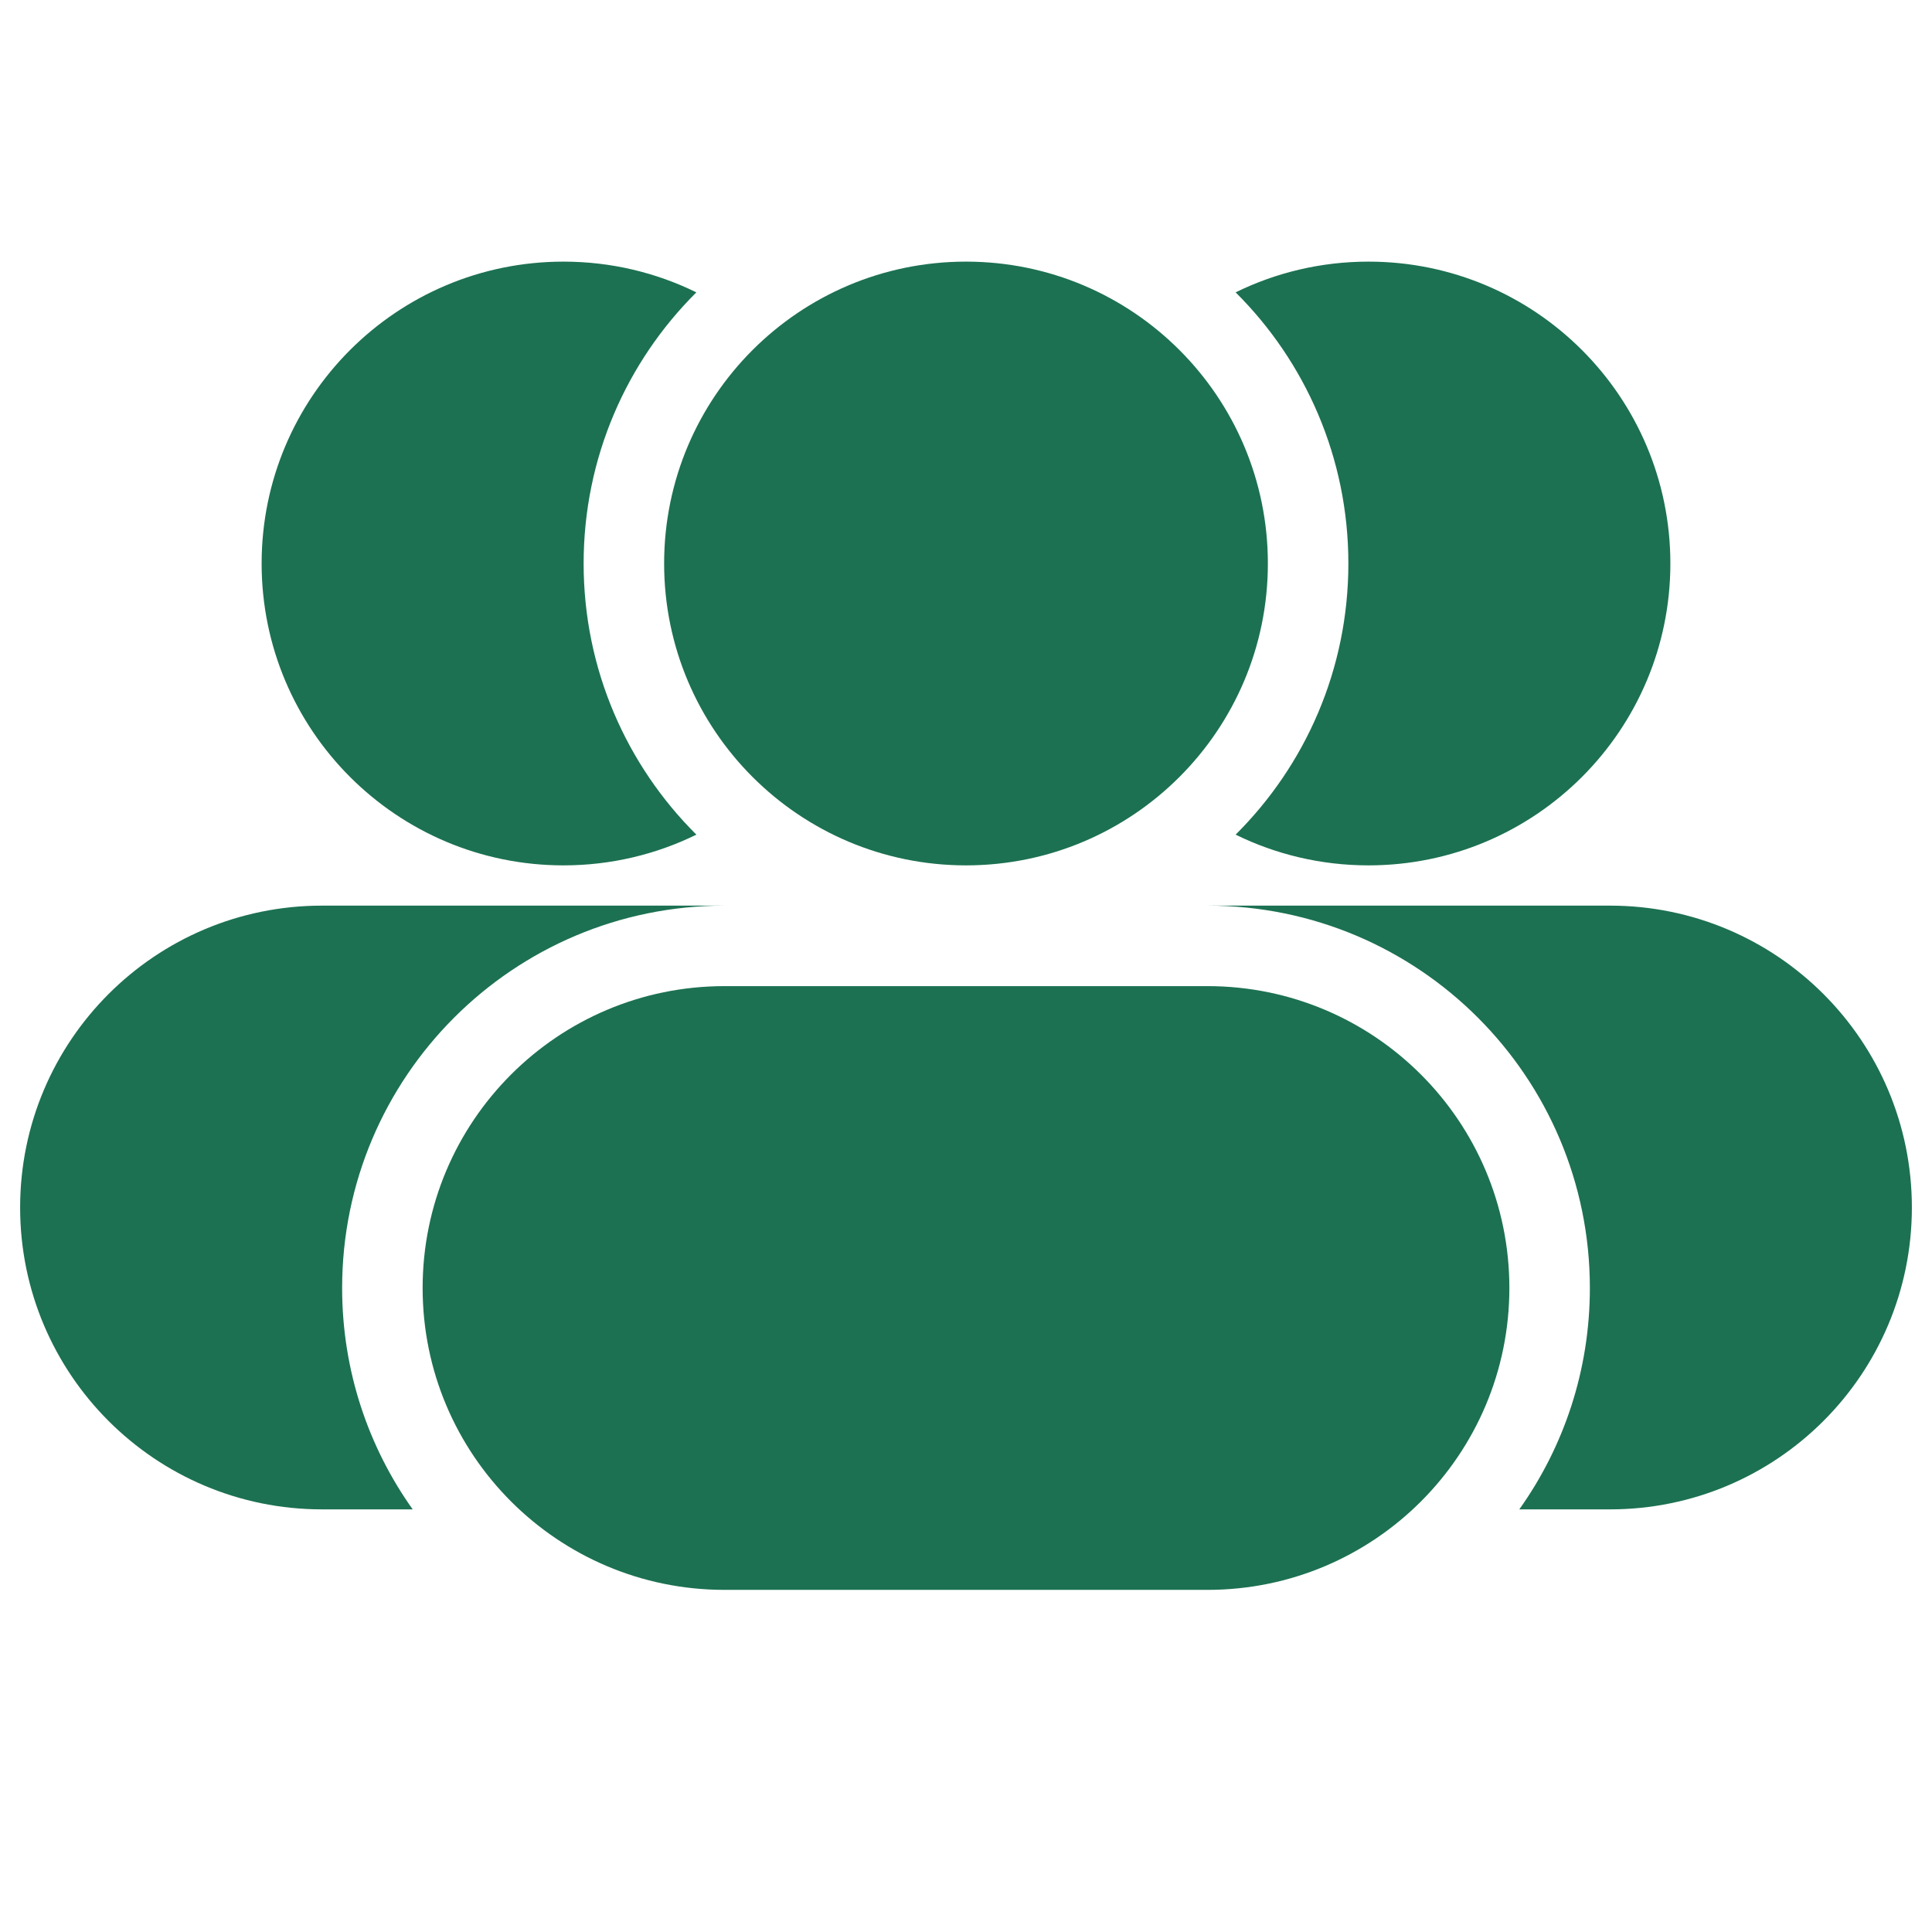 <svg xmlns="http://www.w3.org/2000/svg" width="105" height="105" viewBox="0 0 105 105" fill="none"><path d="M37.846 45.361C34.062 41.597 31.719 36.385 31.719 30.625C31.719 24.866 34.062 19.653 37.846 15.889C35.667 14.82 33.216 14.219 30.625 14.219C21.564 14.219 14.219 21.564 14.219 30.625C14.219 39.686 21.564 47.031 30.625 47.031C33.216 47.031 35.667 46.43 37.846 45.361Z" fill="#1C7152"></path><path d="M36.094 30.625C36.094 21.564 43.439 14.219 52.5 14.219C61.561 14.219 68.906 21.564 68.906 30.625C68.906 39.686 61.561 47.031 52.5 47.031C43.439 47.031 36.094 39.686 36.094 30.625Z" fill="#1C7152"></path><path d="M67.153 15.889C70.938 19.653 73.281 24.866 73.281 30.625C73.281 36.385 70.938 41.597 67.153 45.361C69.332 46.43 71.784 47.031 74.375 47.031C83.436 47.031 90.781 39.686 90.781 30.625C90.781 21.564 83.436 14.219 74.375 14.219C71.784 14.219 69.332 14.82 67.153 15.889Z" fill="#1C7152"></path><path d="M22.969 70C22.969 60.939 30.314 53.594 39.375 53.594H65.625C74.686 53.594 82.031 60.939 82.031 70C82.031 79.061 74.686 86.406 65.625 86.406H39.375C30.314 86.406 22.969 79.061 22.969 70Z" fill="#1C7152"></path><path d="M1.094 65.625C1.094 56.564 8.439 49.219 17.5 49.219H39.375C27.898 49.219 18.594 58.523 18.594 70C18.594 74.484 20.014 78.636 22.429 82.031H17.5C8.439 82.031 1.094 74.686 1.094 65.625Z" fill="#1C7152"></path><path d="M86.406 70C86.406 74.484 84.986 78.636 82.571 82.031H87.5C96.561 82.031 103.906 74.686 103.906 65.625C103.906 56.564 96.561 49.219 87.5 49.219H65.625C77.102 49.219 86.406 58.523 86.406 70Z" fill="#1C7152"></path></svg>